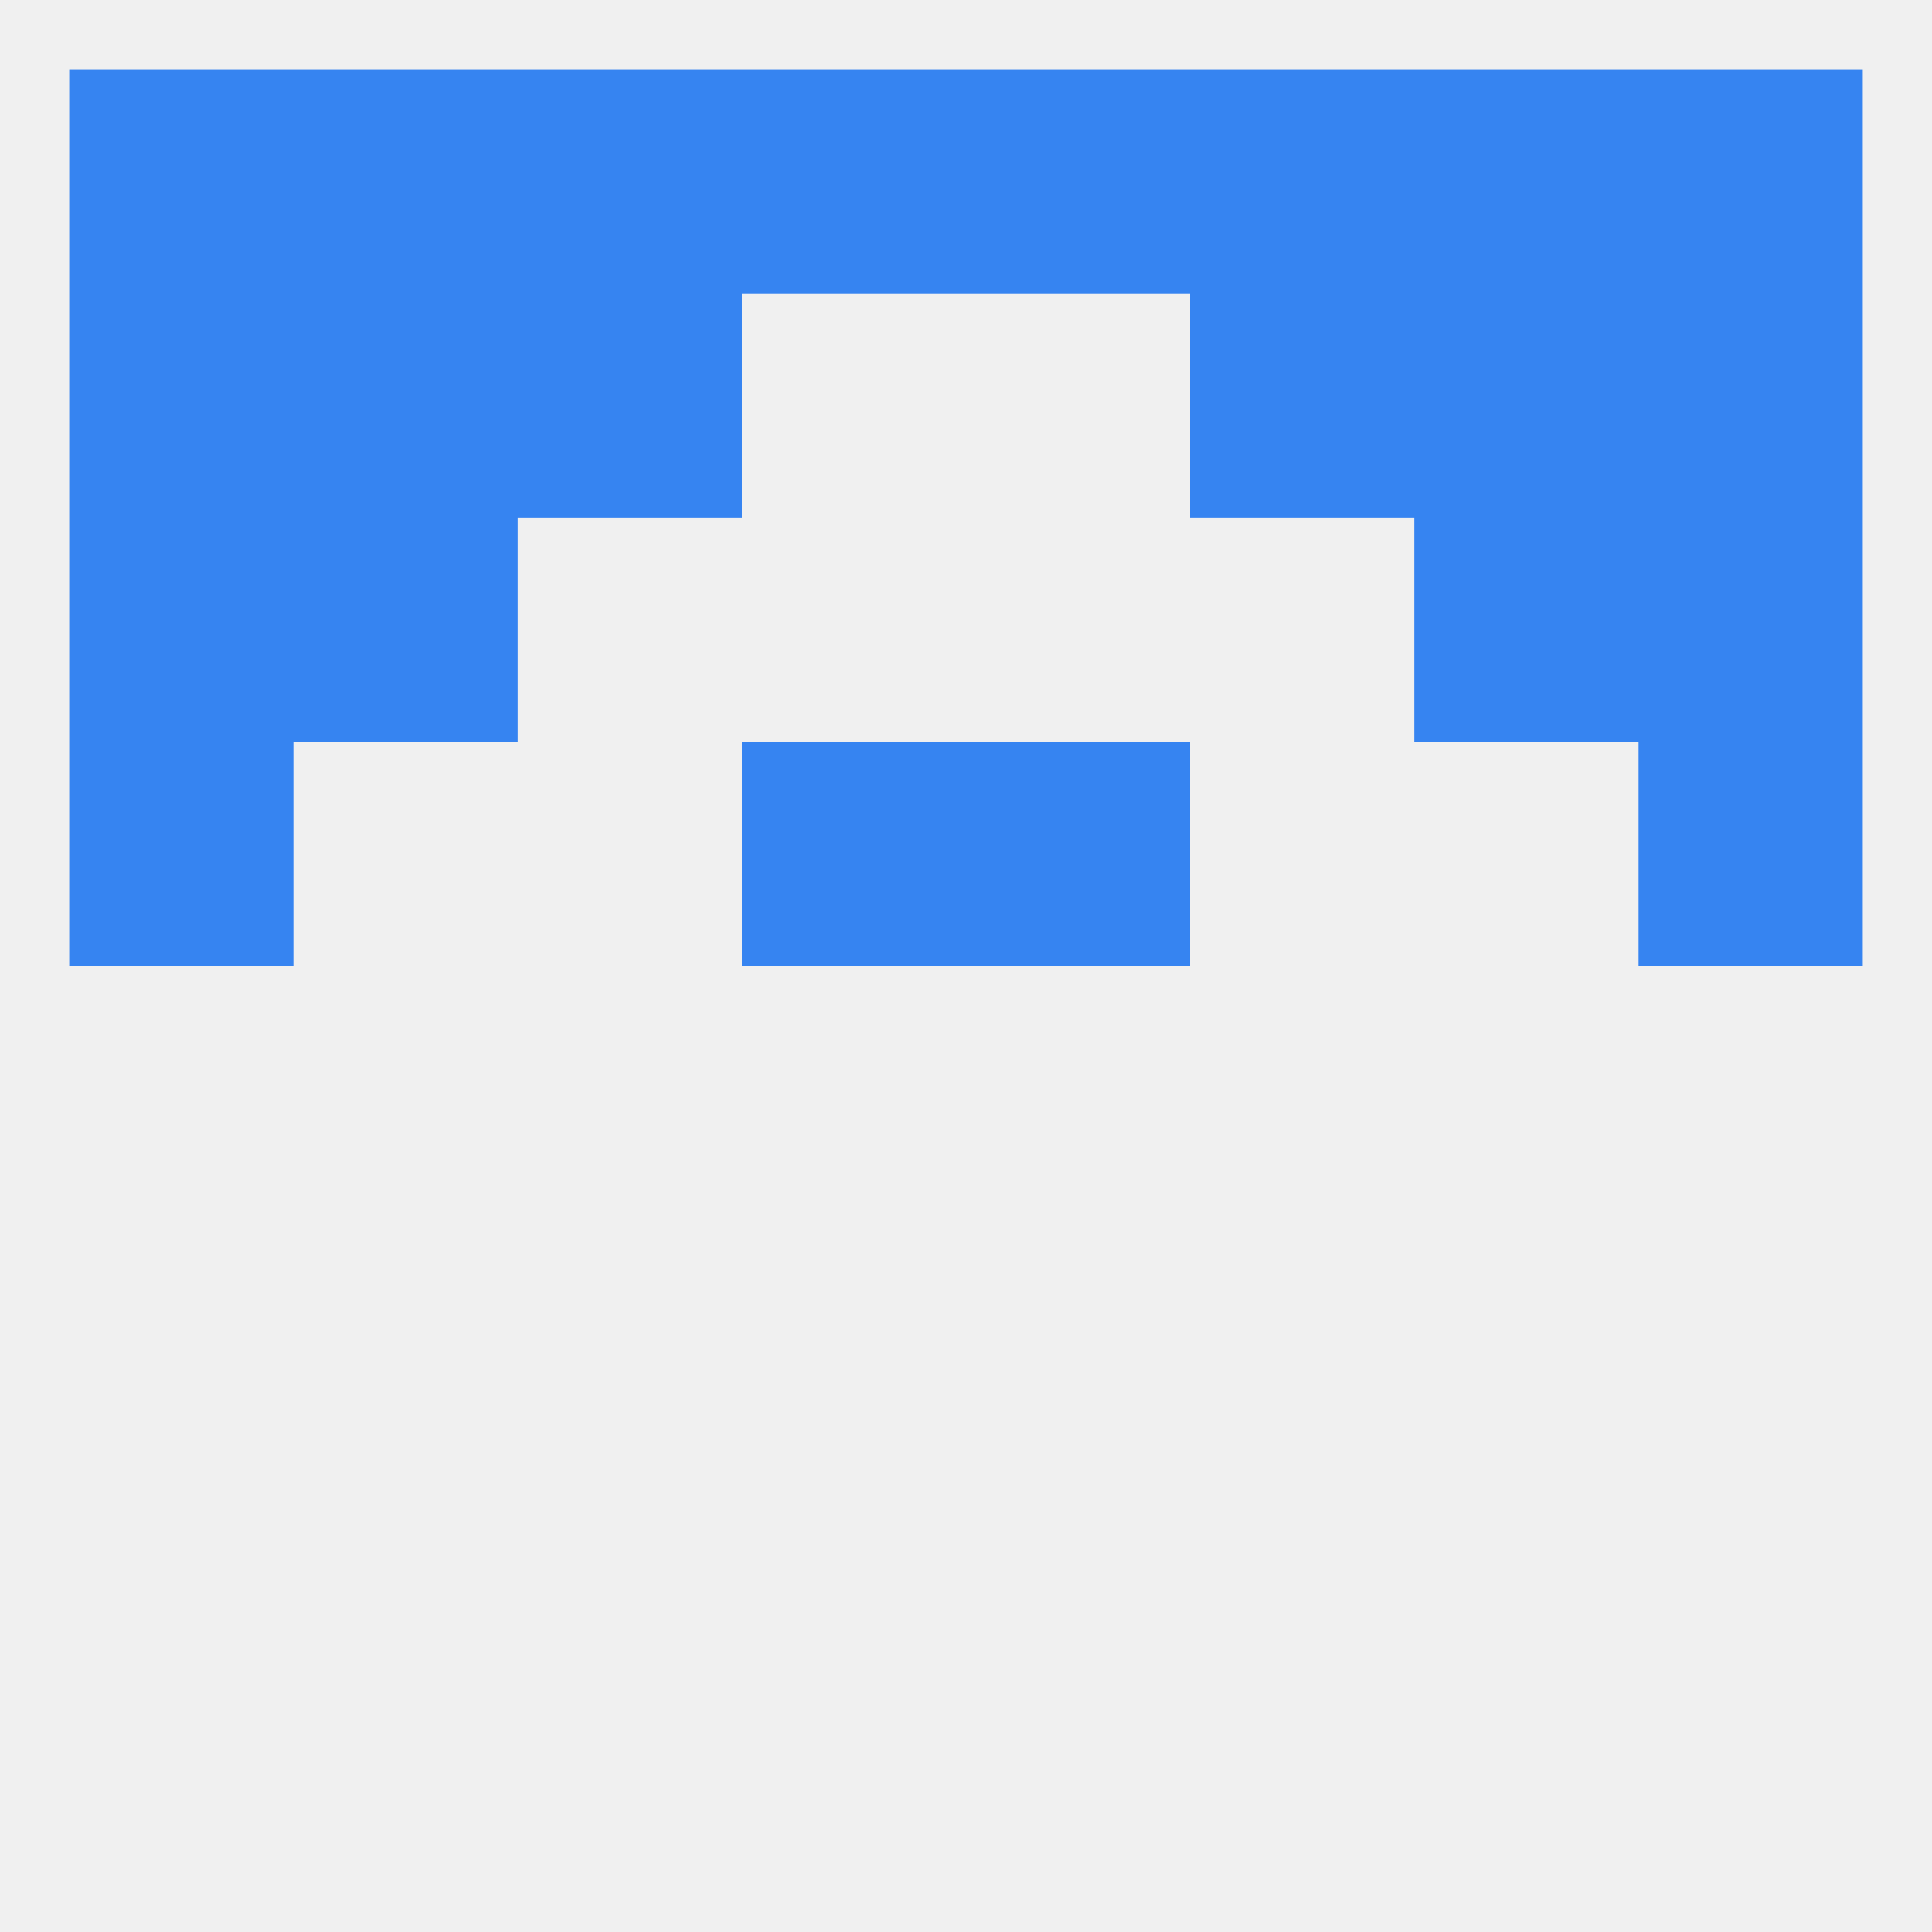 
<!--   <?xml version="1.0"?> -->
<svg version="1.1" baseprofile="full" xmlns="http://www.w3.org/2000/svg" xmlns:xlink="http://www.w3.org/1999/xlink" xmlns:ev="http://www.w3.org/2001/xml-events" width="250" height="250" viewBox="0 0 250 250" >
	<rect width="100%" height="100%" fill="rgba(240,240,240,255)"/>

	<rect x="183" y="38" width="29" height="29" fill="rgba(54,132,241,255)"/>
	<rect x="67" y="38" width="29" height="29" fill="rgba(54,132,241,255)"/>
	<rect x="154" y="38" width="29" height="29" fill="rgba(54,132,241,255)"/>
	<rect x="9" y="38" width="29" height="29" fill="rgba(54,132,241,255)"/>
	<rect x="212" y="38" width="29" height="29" fill="rgba(54,132,241,255)"/>
	<rect x="38" y="38" width="29" height="29" fill="rgba(54,132,241,255)"/>
	<rect x="212" y="67" width="29" height="29" fill="rgba(54,132,241,255)"/>
	<rect x="38" y="67" width="29" height="29" fill="rgba(54,132,241,255)"/>
	<rect x="183" y="67" width="29" height="29" fill="rgba(54,132,241,255)"/>
	<rect x="9" y="67" width="29" height="29" fill="rgba(54,132,241,255)"/>
	<rect x="125" y="9" width="29" height="29" fill="rgba(54,132,241,255)"/>
	<rect x="9" y="9" width="29" height="29" fill="rgba(54,132,241,255)"/>
	<rect x="212" y="9" width="29" height="29" fill="rgba(54,132,241,255)"/>
	<rect x="38" y="9" width="29" height="29" fill="rgba(54,132,241,255)"/>
	<rect x="183" y="9" width="29" height="29" fill="rgba(54,132,241,255)"/>
	<rect x="67" y="9" width="29" height="29" fill="rgba(54,132,241,255)"/>
	<rect x="154" y="9" width="29" height="29" fill="rgba(54,132,241,255)"/>
	<rect x="96" y="9" width="29" height="29" fill="rgba(54,132,241,255)"/>
	<rect x="96" y="96" width="29" height="29" fill="rgba(54,132,241,255)"/>
	<rect x="125" y="96" width="29" height="29" fill="rgba(54,132,241,255)"/>
	<rect x="9" y="96" width="29" height="29" fill="rgba(54,132,241,255)"/>
	<rect x="212" y="96" width="29" height="29" fill="rgba(54,132,241,255)"/>
</svg>